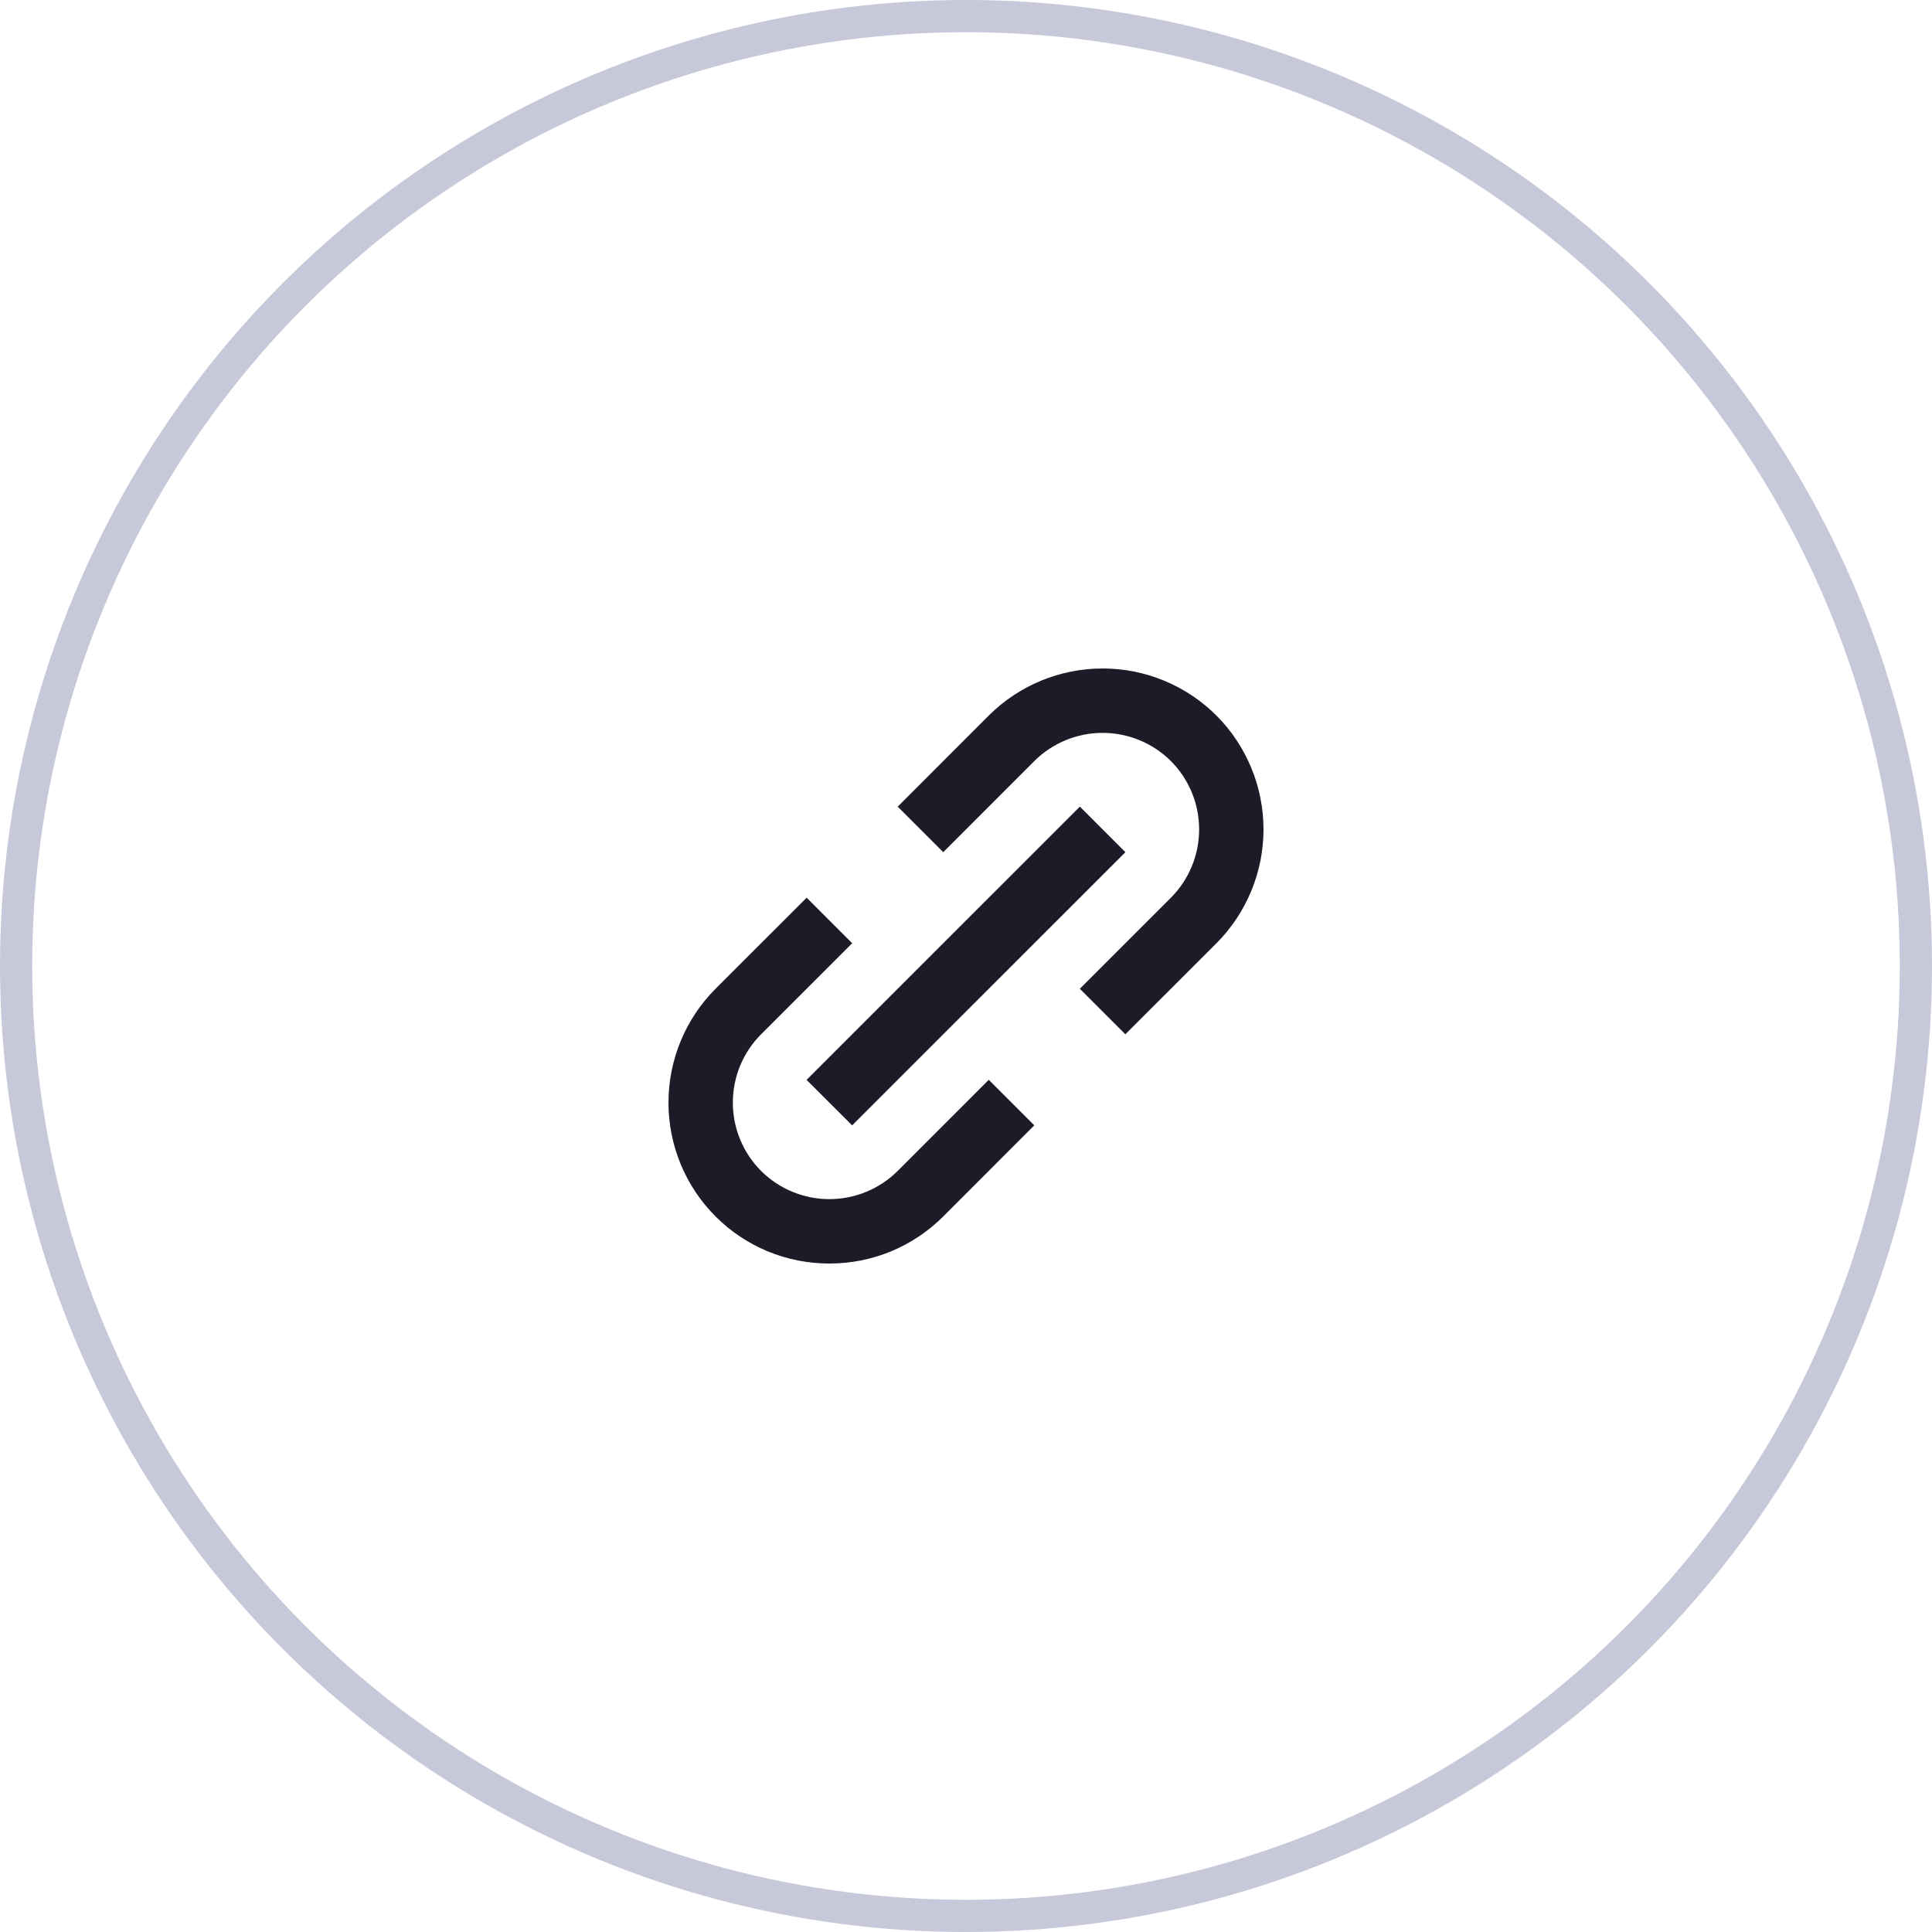 <svg width="60" height="60" viewBox="0 0 60 60" fill="none" xmlns="http://www.w3.org/2000/svg">
<circle cx="30" cy="30" r="29.5" stroke="#C7C8D9"/>
<path d="M22.222 37.778C22.686 38.243 23.237 38.611 23.843 38.862C24.45 39.113 25.1 39.241 25.757 39.24C26.413 39.241 27.064 39.113 27.671 38.862C28.277 38.611 28.829 38.243 29.293 37.778L32.121 34.949L30.707 33.535L27.879 36.364C27.315 36.925 26.552 37.24 25.757 37.24C24.962 37.24 24.199 36.925 23.636 36.364C23.074 35.801 22.759 35.038 22.759 34.243C22.759 33.447 23.074 32.684 23.636 32.121L26.465 29.293L25.051 27.879L22.222 30.707C21.285 31.646 20.76 32.917 20.76 34.243C20.76 35.568 21.285 36.84 22.222 37.778ZM37.778 29.293C38.713 28.355 39.239 27.083 39.239 25.758C39.239 24.432 38.713 23.161 37.778 22.222C36.839 21.286 35.568 20.76 34.242 20.76C32.917 20.76 31.645 21.286 30.707 22.222L27.879 25.051L29.293 26.465L32.121 23.636C32.684 23.075 33.447 22.76 34.242 22.76C35.037 22.76 35.8 23.075 36.364 23.636C36.925 24.2 37.24 24.962 37.24 25.758C37.24 26.553 36.925 27.316 36.364 27.879L33.535 30.707L34.949 32.121L37.778 29.293Z" fill="#1C1C28"/>
<path d="M26.464 34.95L25.049 33.536L33.536 25.05L34.95 26.465L26.464 34.95Z" fill="#1C1C28"/>
</svg>
